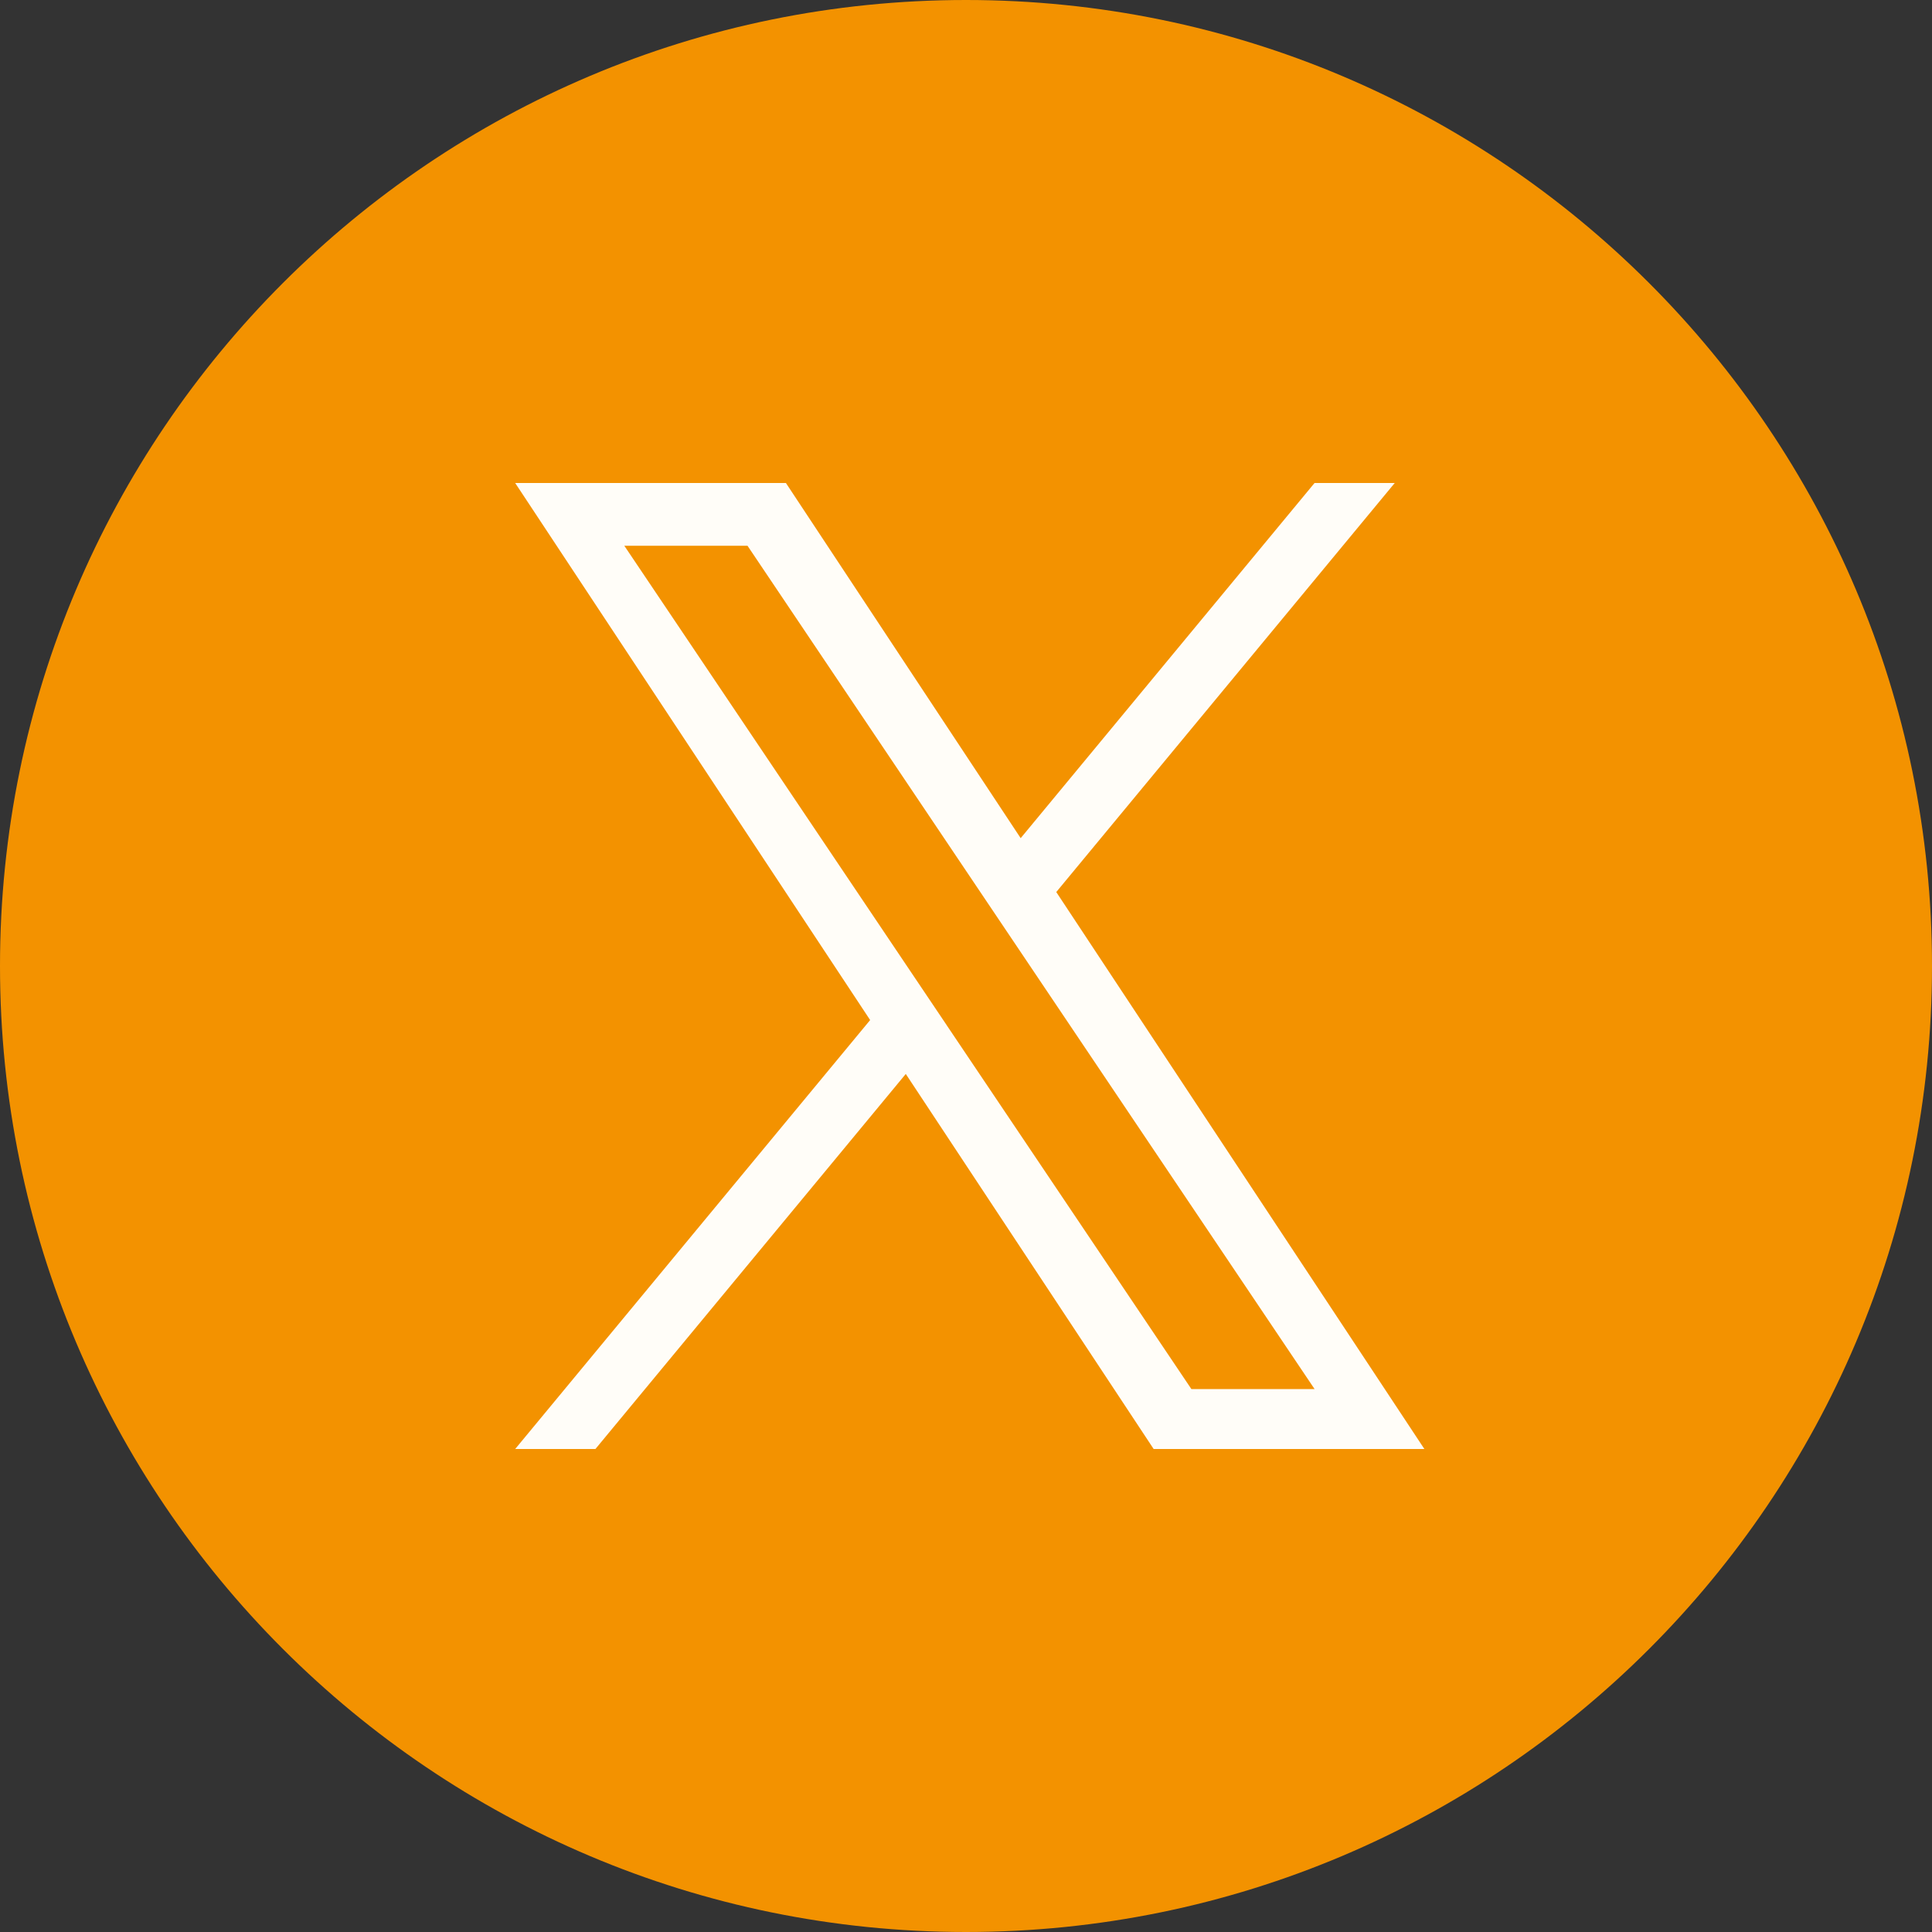 <svg width="47" height="47" viewBox="0 0 47 47" fill="none" xmlns="http://www.w3.org/2000/svg">
<rect x="0" y="0" width="47" height="47" fill="#333333" stroke="none"/>
<g clip-path="url(#clip0_1_391)">
<path d="M23.5 0C10.523 0 0 10.523 0 23.5C0 36.477 10.523 47 23.5 47C36.477 47 47 36.477 47 23.5C47 10.523 36.477 0 23.5 0Z" fill="#F39200"/>
<path d="M25.696 21.701L33.93 11.75H31.979L24.83 20.39L19.119 11.75H12.533L21.168 24.815L12.533 35.25H14.485L22.035 26.126L28.065 35.25H34.651L25.696 21.701H25.696ZM23.024 24.93L22.149 23.629L15.188 13.277H18.185L23.802 21.632L24.677 22.933L31.98 33.792H28.983L23.024 24.931V24.93Z" fill="#FFFDF8"/>
</g>
<defs>
<clipPath id="clip0_1_391">
<rect width="47" height="47" fill="white"/>
</clipPath>
</defs>
</svg>
